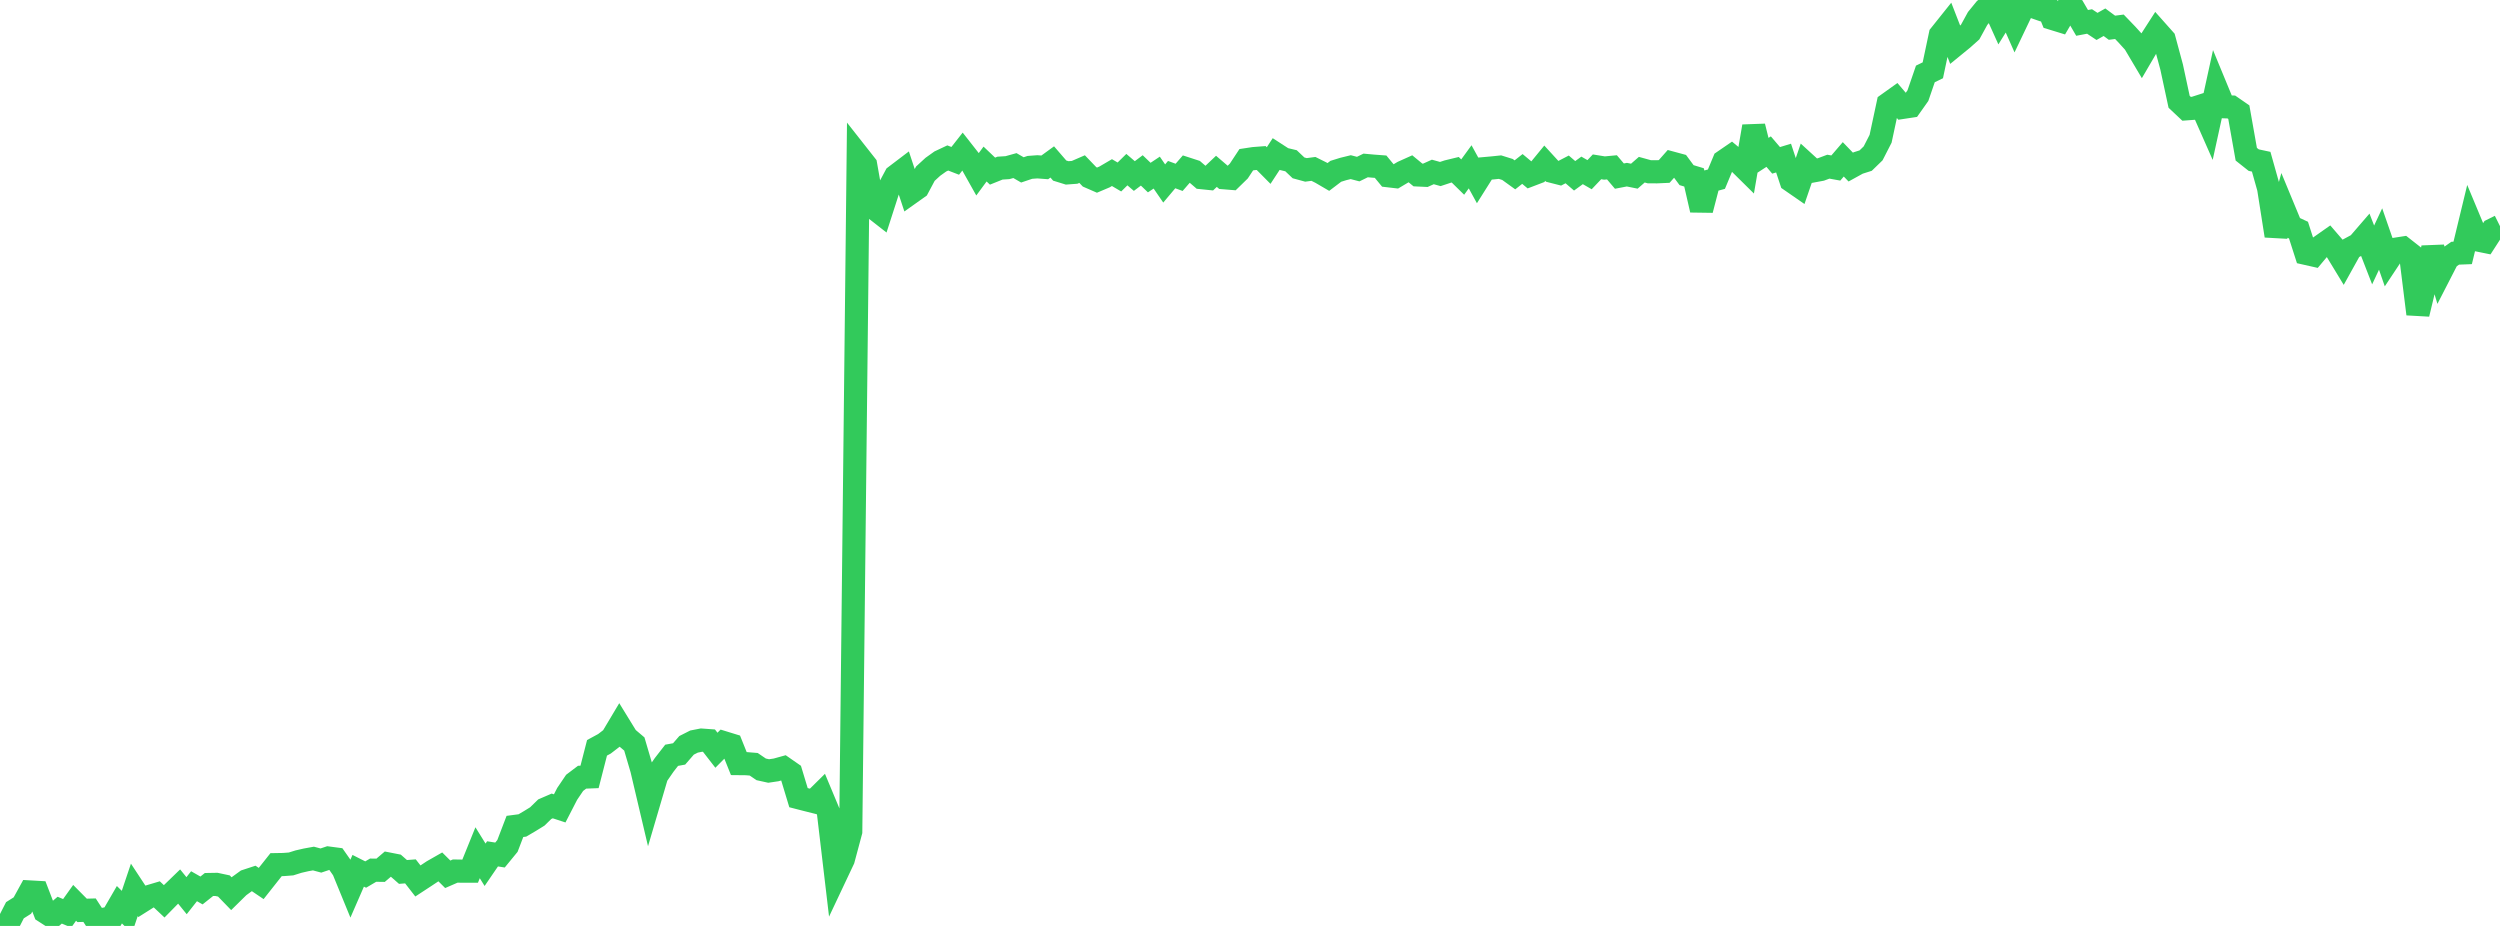 <?xml version="1.0" standalone="no"?>
<!DOCTYPE svg PUBLIC "-//W3C//DTD SVG 1.1//EN" "http://www.w3.org/Graphics/SVG/1.1/DTD/svg11.dtd">

<svg width="135" height="50" viewBox="0 0 135 50" preserveAspectRatio="none" 
  xmlns="http://www.w3.org/2000/svg"
  xmlns:xlink="http://www.w3.org/1999/xlink">


<polyline points="0.0, 50.0 0.403, 49.941 0.806, 49.153 1.209, 48.899 1.612, 48.165 2.015, 48.188 2.418, 49.233 2.821, 49.493 3.224, 49.149 3.627, 49.317 4.03, 48.753 4.433, 49.16 4.836, 49.149 5.239, 49.771 5.642, 49.636 6.045, 49.55 6.448, 48.855 6.851, 49.251 7.254, 48.053 7.657, 48.666 8.06, 48.412 8.463, 48.292 8.866, 48.671 9.269, 48.261 9.672, 47.871 10.075, 48.367 10.478, 47.856 10.881, 48.085 11.284, 47.764 11.687, 47.757 12.09, 47.843 12.493, 48.258 12.896, 47.861 13.299, 47.569 13.701, 47.437 14.104, 47.709 14.507, 47.199 14.91, 46.691 15.313, 46.684 15.716, 46.653 16.119, 46.527 16.522, 46.434 16.925, 46.361 17.328, 46.469 17.731, 46.334 18.134, 46.387 18.537, 46.963 18.94, 47.946 19.343, 47.022 19.746, 47.226 20.149, 46.989 20.552, 46.995 20.955, 46.652 21.358, 46.731 21.761, 47.085 22.164, 47.054 22.567, 47.572 22.97, 47.308 23.373, 47.041 23.776, 46.811 24.179, 47.212 24.582, 47.037 24.985, 47.043 25.388, 47.043 25.791, 46.048 26.194, 46.698 26.597, 46.108 27.0, 46.172 27.403, 45.68 27.806, 44.627 28.209, 44.574 28.612, 44.337 29.015, 44.088 29.418, 43.695 29.821, 43.521 30.224, 43.653 30.627, 42.87 31.03, 42.274 31.433, 41.969 31.836, 41.953 32.239, 40.382 32.642, 40.164 33.045, 39.854 33.448, 39.178 33.851, 39.834 34.254, 40.176 34.657, 41.546 35.06, 43.256 35.463, 41.886 35.866, 41.303 36.269, 40.785 36.672, 40.712 37.075, 40.248 37.478, 40.044 37.881, 39.965 38.284, 39.994 38.687, 40.513 39.09, 40.106 39.493, 40.23 39.896, 41.234 40.299, 41.238 40.701, 41.271 41.104, 41.545 41.507, 41.634 41.91, 41.574 42.313, 41.462 42.716, 41.742 43.119, 43.074 43.522, 43.178 43.925, 43.279 44.328, 42.881 44.731, 43.846 45.134, 47.261 45.537, 46.408 45.94, 44.903 46.343, 8.4 46.746, 8.912 47.149, 11.198 47.552, 11.513 47.955, 10.263 48.358, 9.509 48.761, 9.203 49.164, 10.42 49.567, 10.134 49.97, 9.378 50.373, 9.008 50.776, 8.72 51.179, 8.53 51.582, 8.686 51.985, 8.173 52.388, 8.687 52.791, 9.405 53.194, 8.858 53.597, 9.241 54.0, 9.079 54.403, 9.053 54.806, 8.941 55.209, 9.174 55.612, 9.038 56.015, 9.008 56.418, 9.038 56.821, 8.745 57.224, 9.211 57.627, 9.336 58.03, 9.306 58.433, 9.131 58.836, 9.551 59.239, 9.727 59.642, 9.556 60.045, 9.32 60.448, 9.557 60.851, 9.16 61.254, 9.506 61.657, 9.202 62.06, 9.589 62.463, 9.321 62.866, 9.908 63.269, 9.429 63.672, 9.577 64.075, 9.114 64.478, 9.245 64.881, 9.592 65.284, 9.633 65.687, 9.252 66.09, 9.597 66.493, 9.63 66.896, 9.236 67.299, 8.625 67.701, 8.564 68.104, 8.533 68.507, 8.94 68.91, 8.324 69.313, 8.585 69.716, 8.681 70.119, 9.064 70.522, 9.174 70.925, 9.12 71.328, 9.321 71.731, 9.556 72.134, 9.25 72.537, 9.125 72.94, 9.026 73.343, 9.131 73.746, 8.934 74.149, 8.971 74.552, 9.001 74.955, 9.489 75.358, 9.536 75.761, 9.296 76.164, 9.115 76.567, 9.447 76.97, 9.466 77.373, 9.285 77.776, 9.397 78.179, 9.264 78.582, 9.166 78.985, 9.562 79.388, 9.008 79.791, 9.743 80.194, 9.103 80.597, 9.067 81.0, 9.025 81.403, 9.151 81.806, 9.442 82.209, 9.124 82.612, 9.46 83.015, 9.306 83.418, 8.814 83.821, 9.254 84.224, 9.357 84.627, 9.148 85.03, 9.494 85.433, 9.201 85.836, 9.433 86.239, 9.009 86.642, 9.074 87.045, 9.036 87.448, 9.51 87.851, 9.432 88.254, 9.514 88.657, 9.163 89.06, 9.274 89.463, 9.277 89.866, 9.259 90.269, 8.804 90.672, 8.913 91.075, 9.458 91.478, 9.579 91.881, 11.337 92.284, 9.785 92.687, 9.675 93.09, 8.706 93.493, 8.43 93.896, 8.766 94.299, 9.164 94.701, 6.826 95.104, 8.449 95.507, 8.187 95.91, 8.659 96.313, 8.536 96.716, 9.754 97.119, 10.033 97.522, 8.858 97.925, 9.226 98.328, 9.151 98.731, 9 99.134, 9.073 99.537, 8.604 99.94, 9.022 100.343, 8.8 100.746, 8.672 101.149, 8.281 101.552, 7.494 101.955, 5.612 102.358, 5.324 102.761, 5.796 103.164, 5.735 103.567, 5.165 103.97, 3.992 104.373, 3.796 104.776, 1.888 105.179, 1.384 105.582, 2.422 105.985, 2.093 106.388, 1.733 106.791, 0.999 107.194, 0.505 107.597, 0.177 108.0, 1.071 108.403, 0.422 108.806, 1.333 109.209, 0.488 109.612, 0.296 110.015, 0.436 110.418, 0.0 110.821, 0.993 111.224, 1.117 111.627, 0.429 112.03, 0.544 112.433, 1.236 112.836, 1.16 113.239, 1.427 113.642, 1.2 114.045, 1.498 114.448, 1.446 114.851, 1.865 115.254, 2.309 115.657, 2.989 116.06, 2.3 116.463, 1.674 116.866, 2.127 117.269, 3.623 117.672, 5.496 118.075, 5.875 118.478, 5.845 118.881, 5.716 119.284, 6.63 119.687, 4.788 120.09, 5.764 120.493, 5.778 120.896, 6.056 121.299, 8.328 121.701, 8.647 122.104, 8.733 122.507, 10.167 122.91, 12.731 123.313, 11.266 123.716, 12.239 124.119, 12.427 124.522, 13.682 124.925, 13.773 125.328, 13.292 125.731, 13.009 126.134, 13.477 126.537, 14.14 126.94, 13.414 127.343, 13.197 127.746, 12.73 128.149, 13.767 128.552, 12.906 128.955, 14.066 129.358, 13.458 129.761, 13.395 130.164, 13.711 130.567, 16.954 130.97, 15.279 131.373, 13.383 131.776, 14.74 132.179, 13.956 132.582, 13.673 132.985, 13.657 133.388, 11.991 133.791, 12.957 134.194, 13.039 134.597, 12.414 135.0, 12.214" fill="none" stroke="#32ca5b" stroke-width="1.25"/>

</svg>